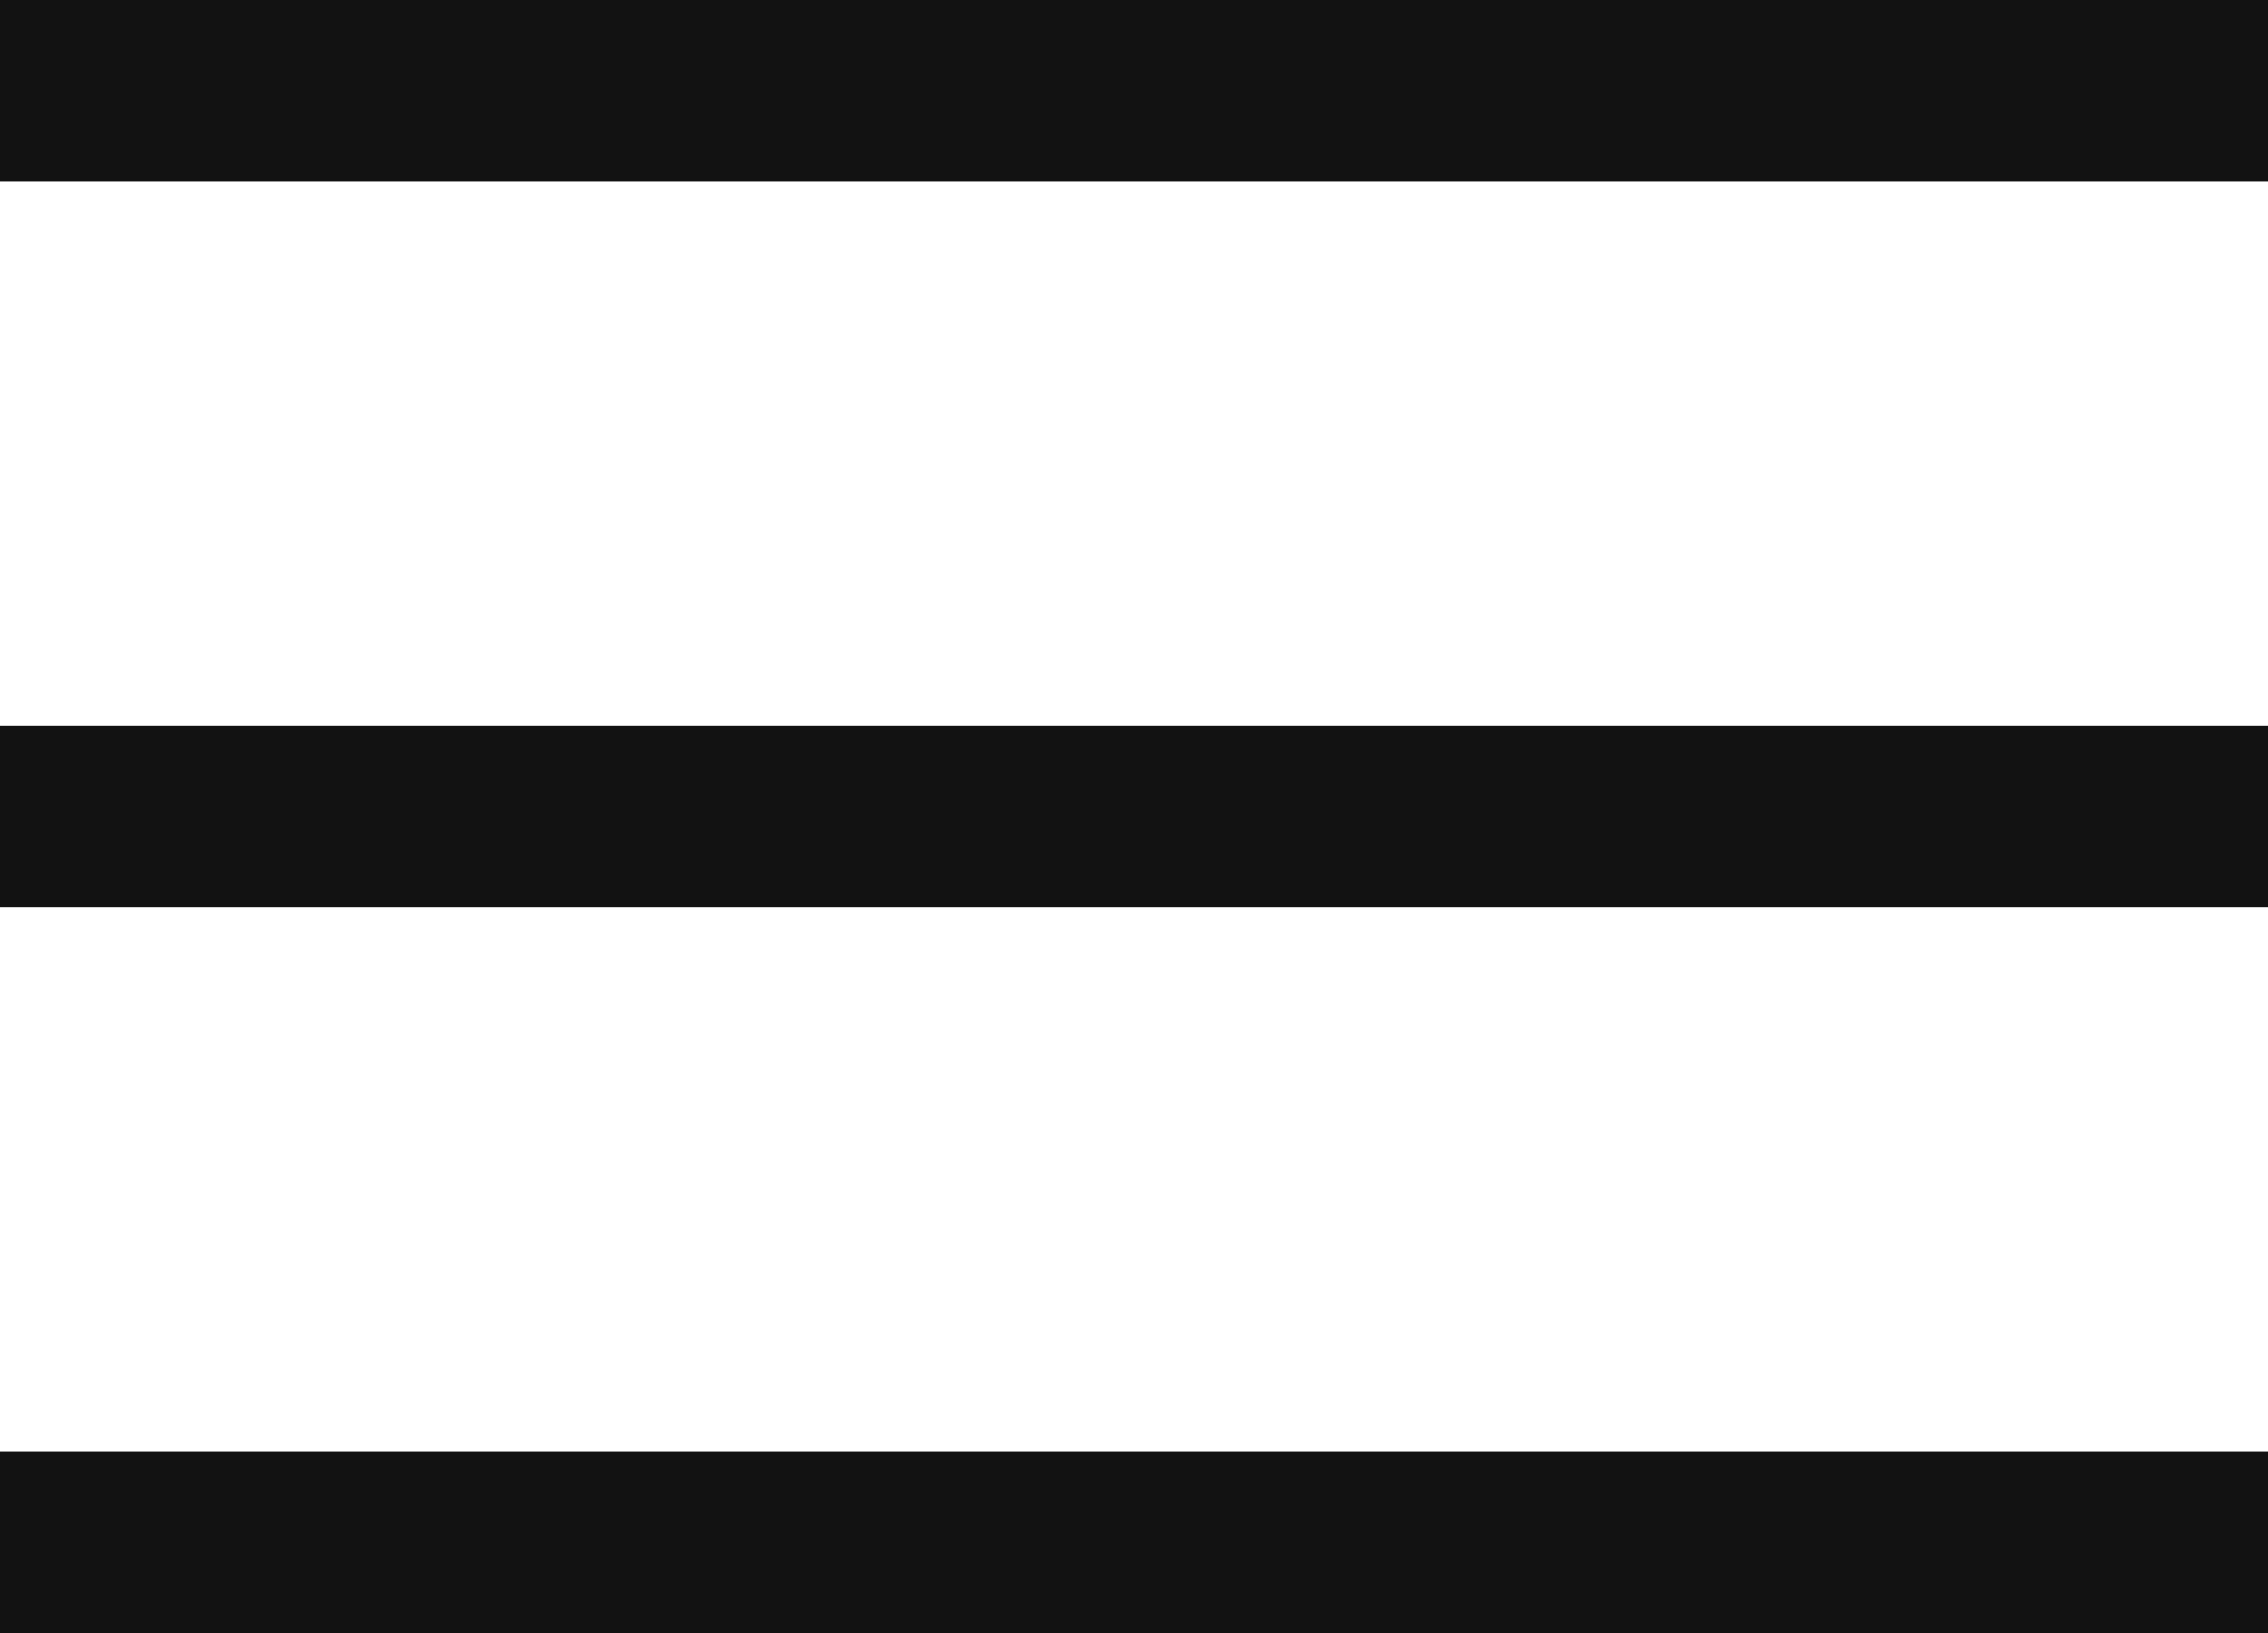 <?xml version="1.0" encoding="UTF-8"?> <svg xmlns="http://www.w3.org/2000/svg" width="25" height="18" viewBox="0 0 25 18" fill="none"><path d="M25 1H0" stroke="#121212" stroke-width="2"></path><path d="M25 9H0" stroke="#121212" stroke-width="2"></path><path d="M25 17H0" stroke="#121212" stroke-width="2"></path></svg> 